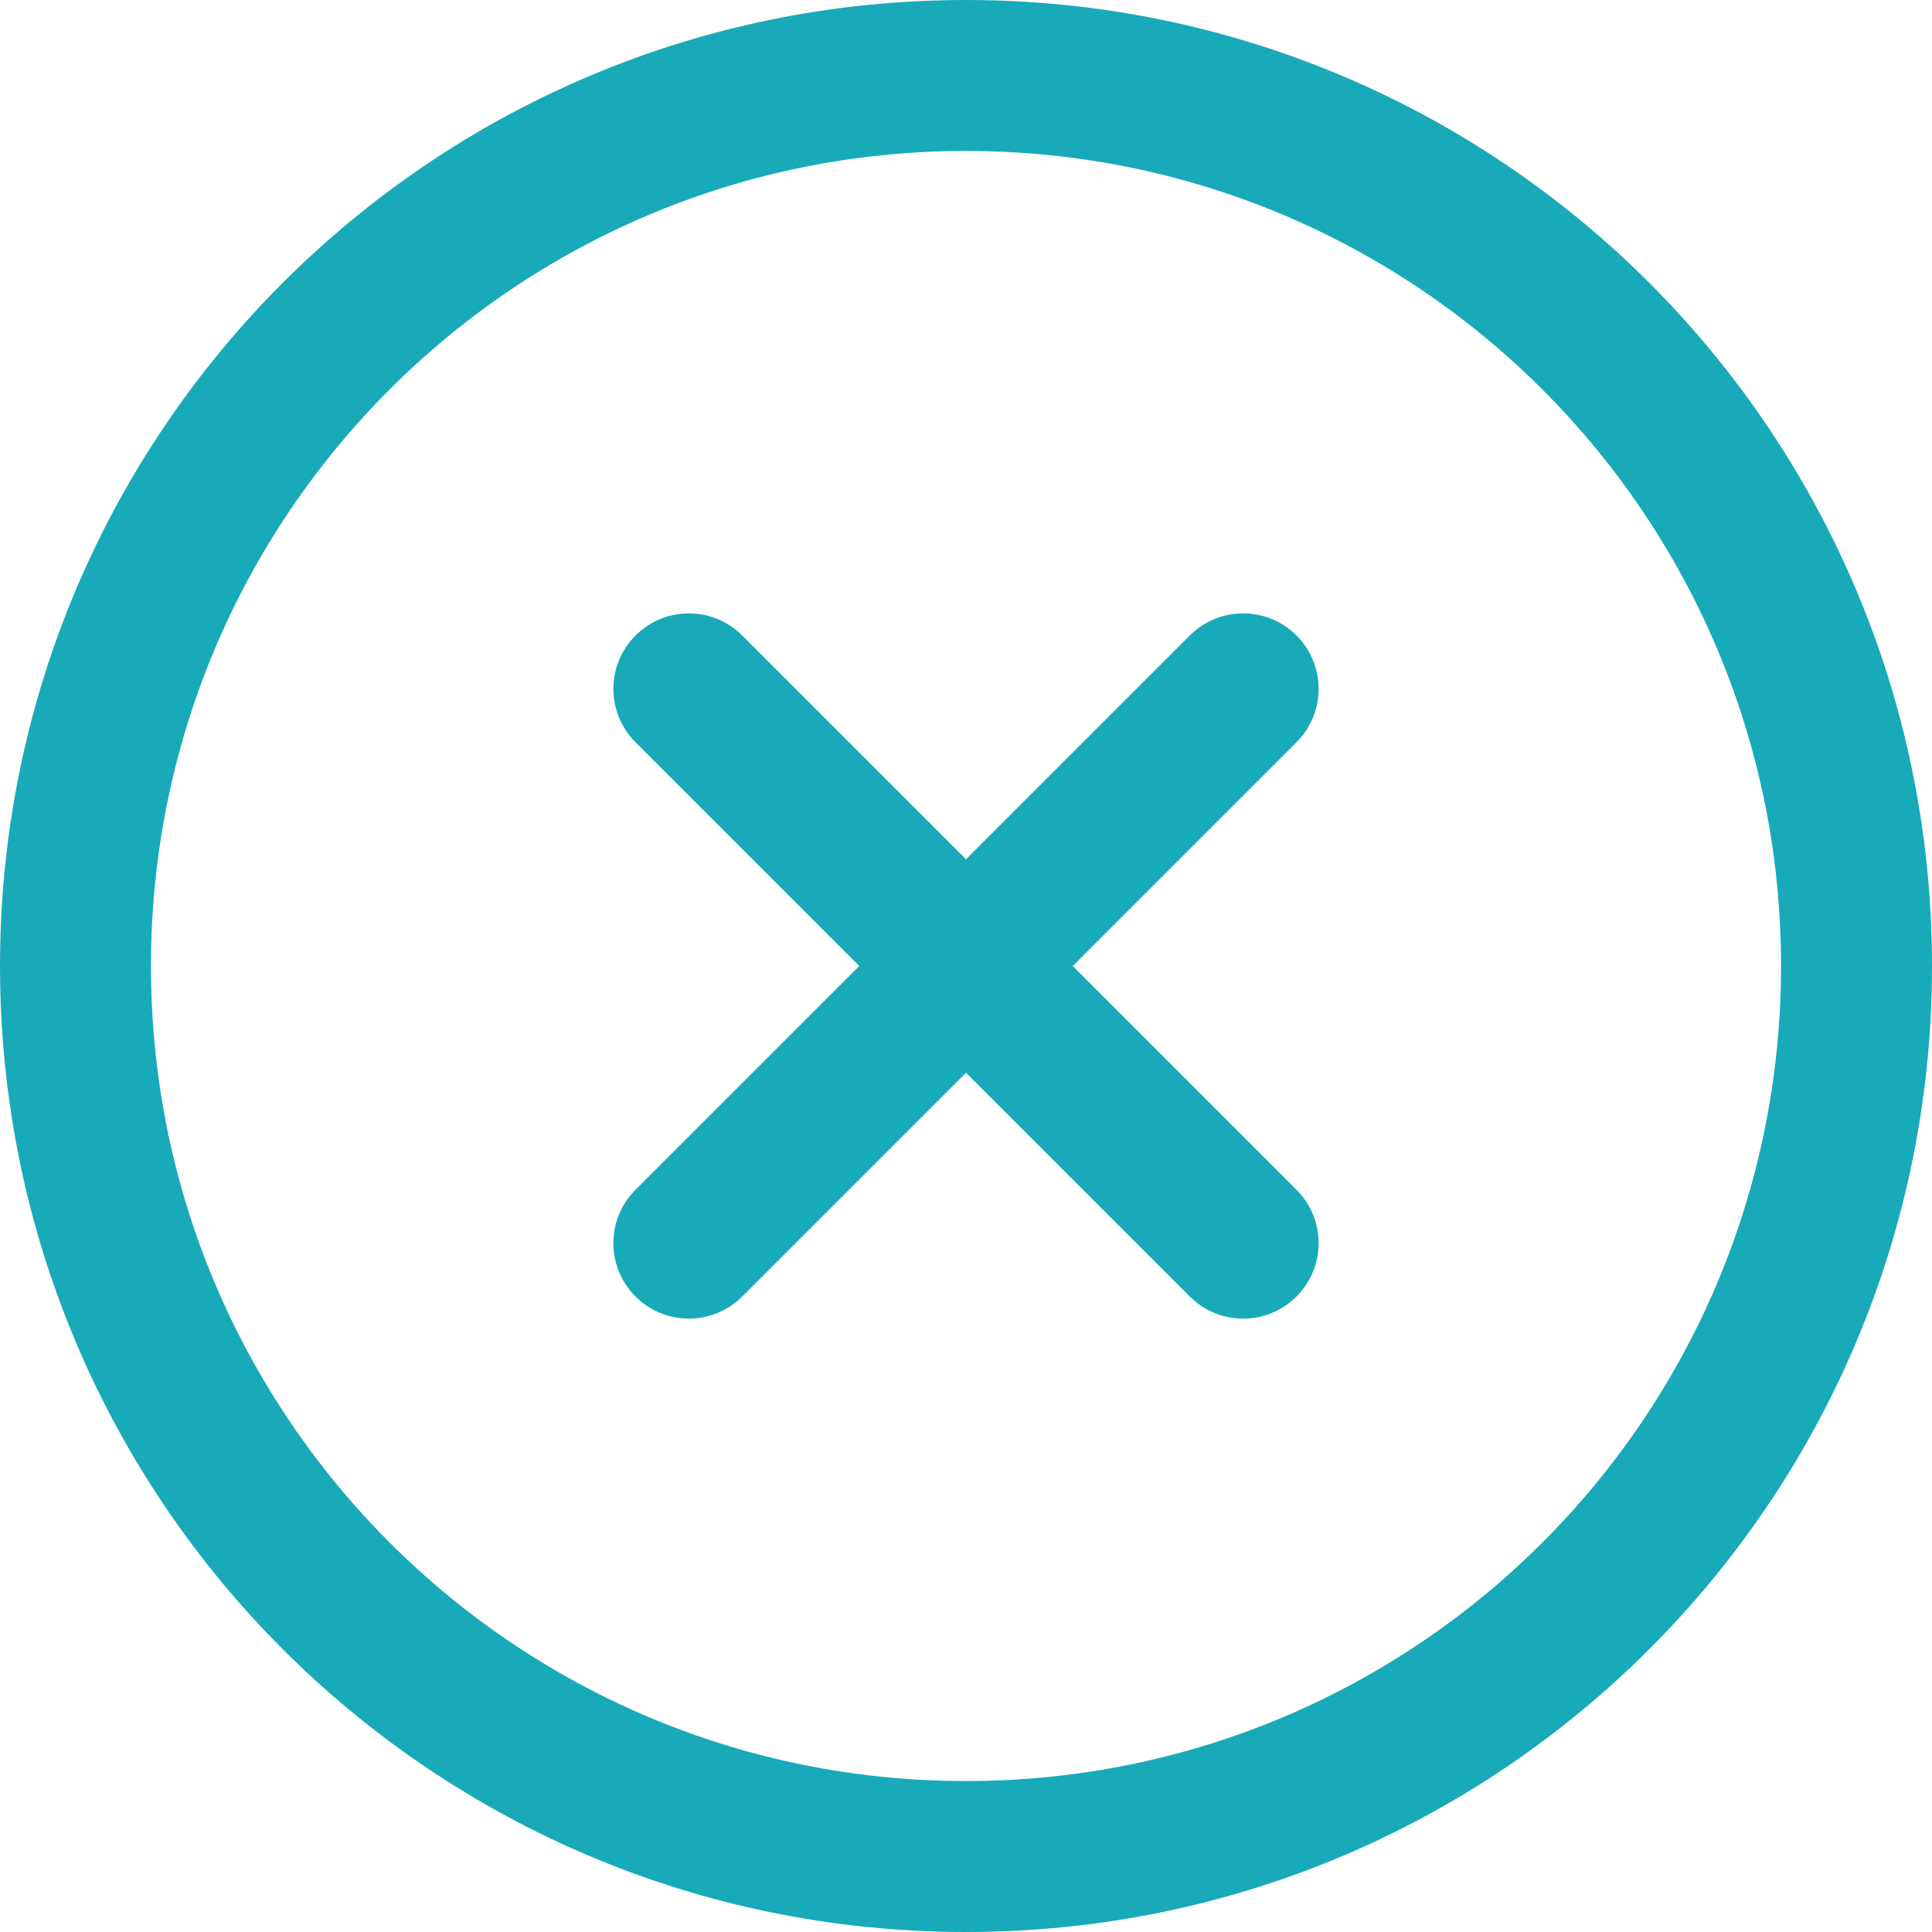 <svg width="30" height="30" viewBox="0 0 30 30" fill="none" xmlns="http://www.w3.org/2000/svg">
<g clip-path="url(#clip0_327_16933)">
<path d="M15 0C6.709 0 0 6.709 0 15C0 23.291 6.709 30 15 30C23.291 30 30 23.291 30 15C30 6.709 23.291 0 15 0ZM15 27.656C8.005 27.656 2.344 21.996 2.344 15C2.344 8.005 8.004 2.344 15 2.344C21.995 2.344 27.656 8.004 27.656 15C27.656 21.995 21.996 27.656 15 27.656Z" fill="#18AAB8"/>
<path d="M20.132 18.475L16.657 15L20.132 11.525C20.59 11.068 20.59 10.326 20.132 9.868C19.674 9.41 18.932 9.41 18.475 9.868L15 13.343L11.525 9.868C11.068 9.41 10.326 9.41 9.868 9.868C9.41 10.326 9.41 11.068 9.868 11.525L13.343 15L9.868 18.475C9.41 18.932 9.41 19.674 9.868 20.132C10.326 20.59 11.068 20.59 11.525 20.132L15 16.657L18.475 20.132C18.932 20.59 19.674 20.59 20.132 20.132C20.59 19.674 20.59 18.932 20.132 18.475Z" fill="#18AAB8"/>
</g>
<defs>
<clipPath id="clip0_327_16933">
<rect width="30" height="30" fill="white"/>
</clipPath>
</defs>
</svg>

